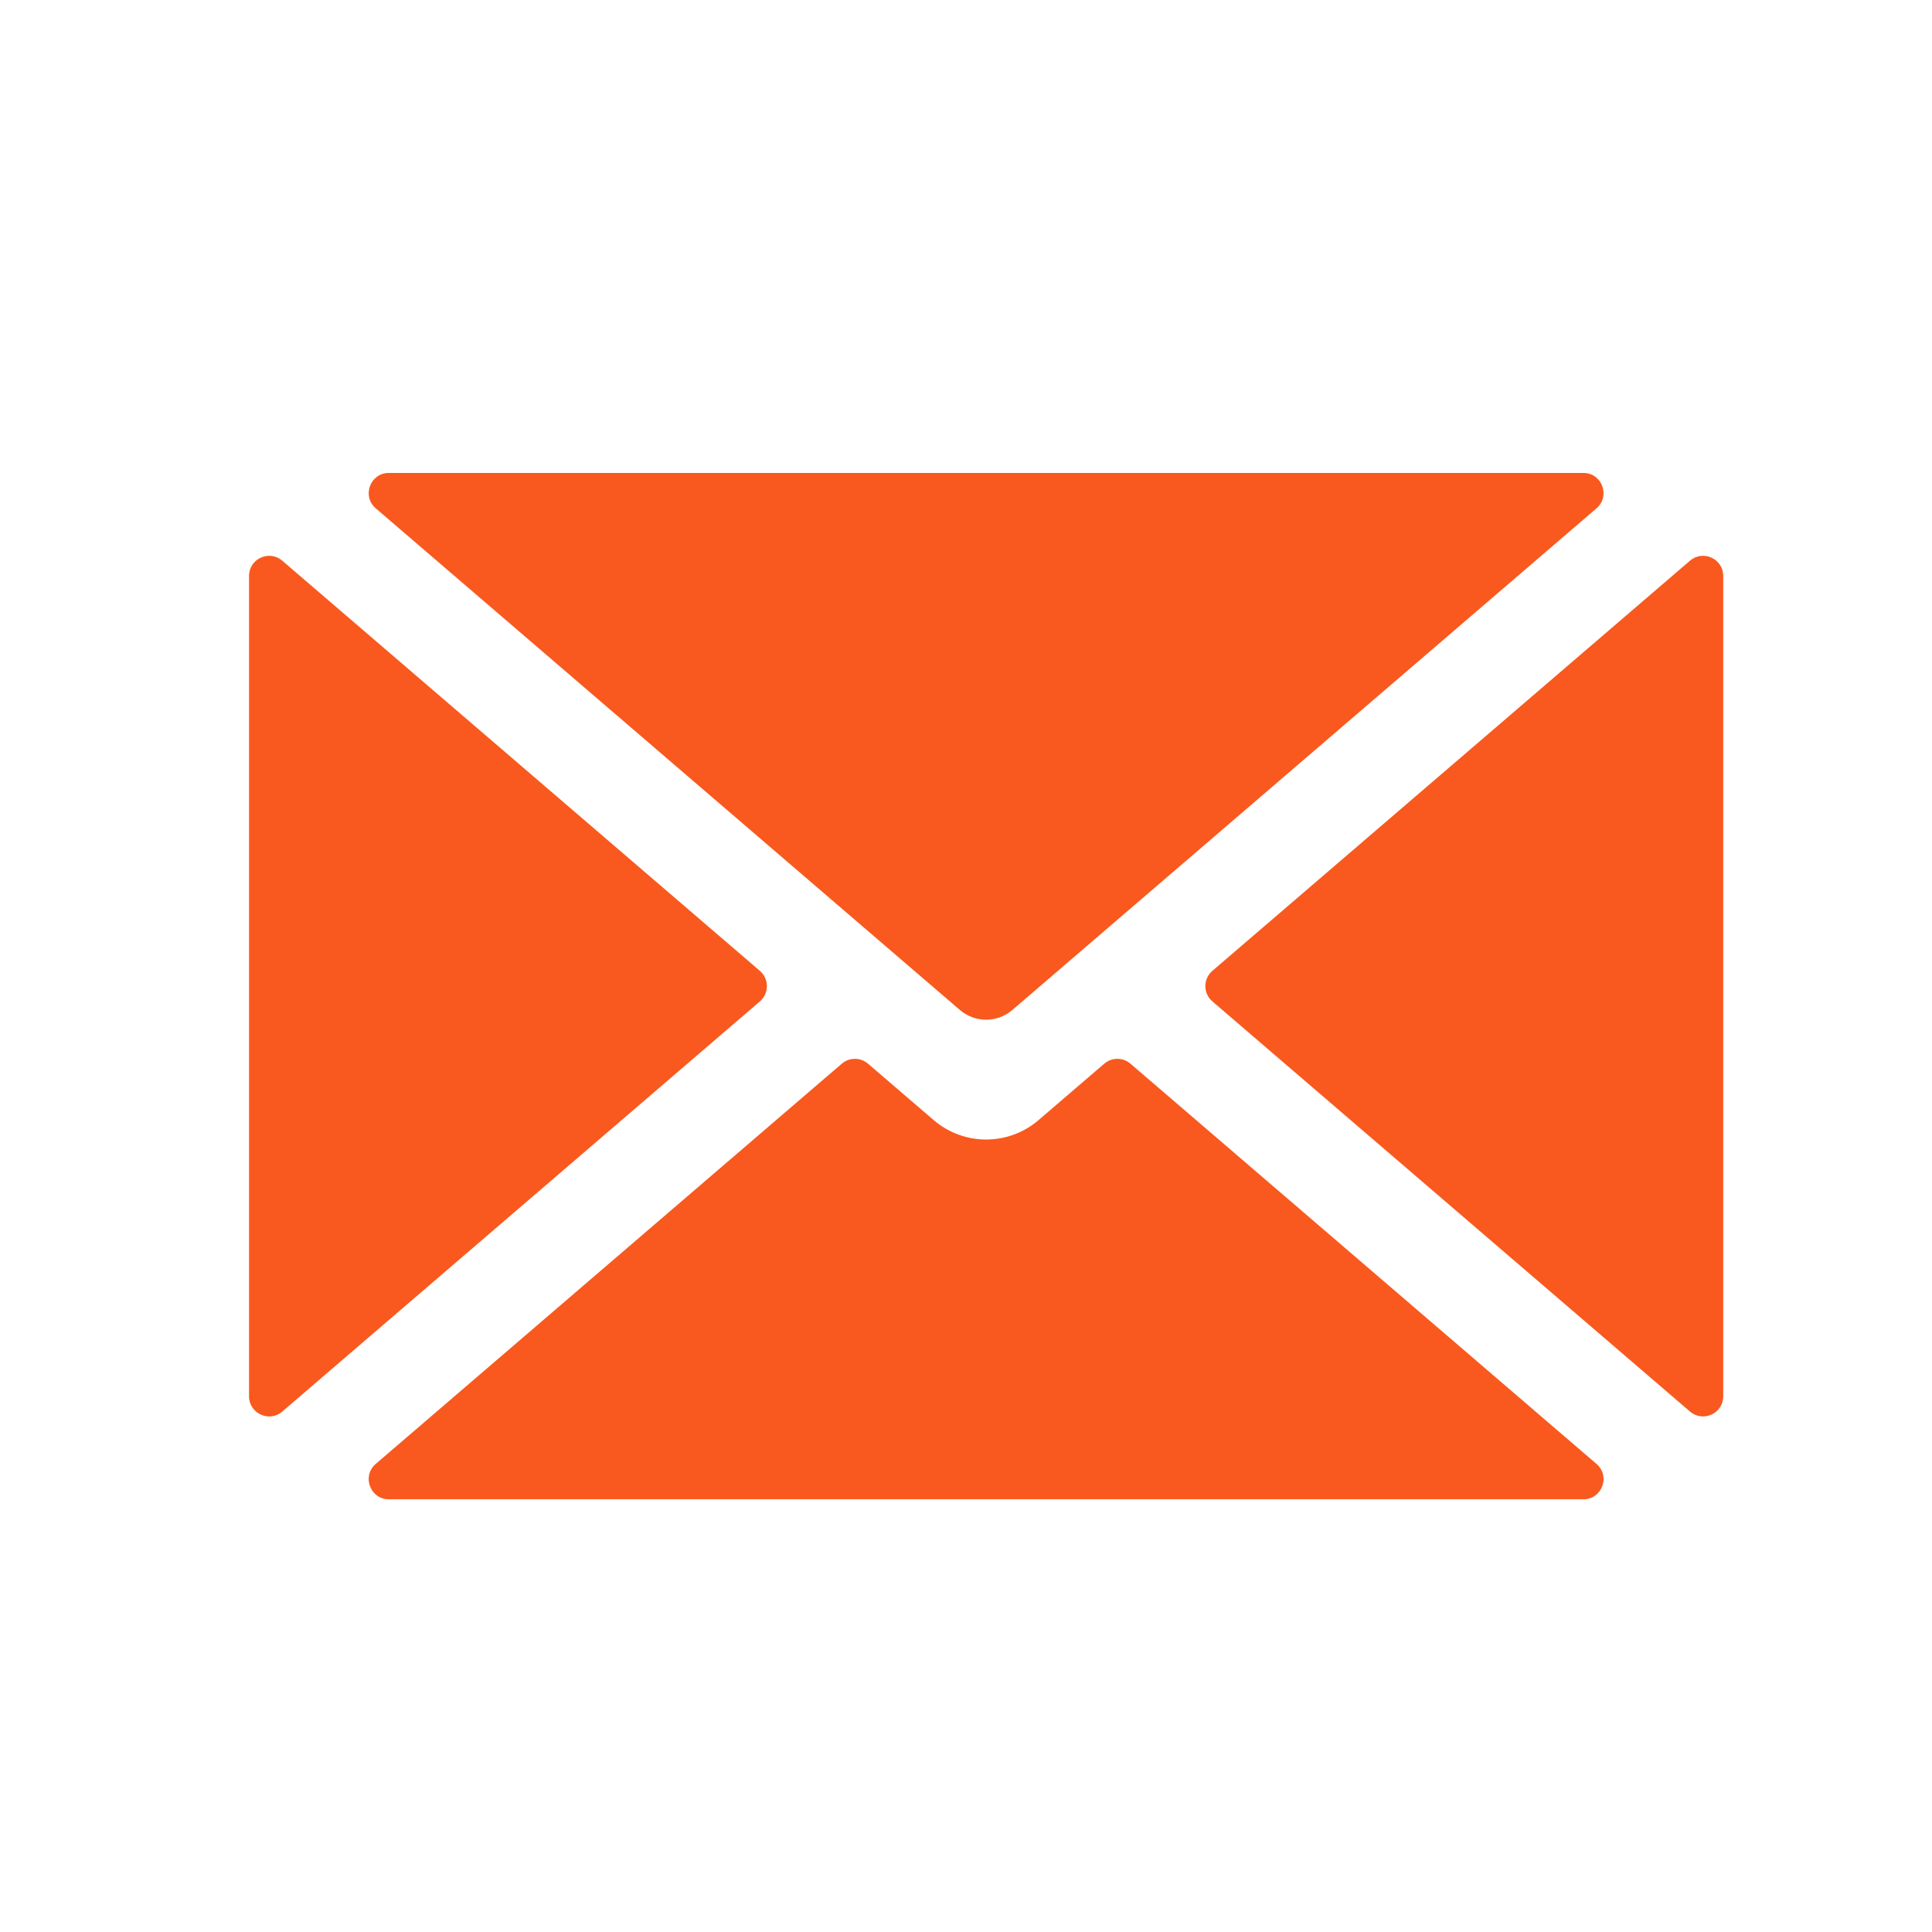 <?xml version="1.0" encoding="iso-8859-1"?>
<!-- Generator: Adobe Illustrator 24.2.0, SVG Export Plug-In . SVG Version: 6.00 Build 0)  -->
<svg version="1.1" id="Layer_1" xmlns="http://www.w3.org/2000/svg" xmlns:xlink="http://www.w3.org/1999/xlink" x="0px" y="0px"
	 viewBox="0 0 256 256" style="enable-background:new 0 0 256 256;" xml:space="preserve">
<g>
	<g>
		<path style="fill:#F9591E;" d="M100.69,128.644L37.402,74.295c-1.73-1.485-4.404-0.257-4.404,2.023v108.698
			c0,2.279,2.675,3.508,4.404,2.023l63.288-54.349C101.928,131.626,101.928,129.708,100.69,128.644z M149.793,140.945
			c-0.999-0.858-2.475-0.858-3.474,0l-8.703,7.473c-3.997,3.432-9.901,3.432-13.899,0l-8.701-7.473
			c-0.999-0.858-2.475-0.858-3.475,0l-61.754,53.031c-1.877,1.612-0.737,4.69,1.737,4.69h158.284c2.474,0,3.614-3.077,1.737-4.69
			L149.793,140.945z M223.932,74.295l-63.287,54.348c-1.239,1.064-1.239,2.982,0,4.046l63.287,54.349
			c1.73,1.485,4.404,0.257,4.404-2.023V76.317C228.336,74.038,225.661,72.809,223.932,74.295z"/>
		<path style="fill:#F9591E;" d="M209.808,62.667H51.525c-2.474,0-3.614,3.077-1.737,4.69l77.404,66.472
			c1.998,1.717,4.951,1.717,6.949,0l77.404-66.472C213.423,65.744,212.283,62.667,209.808,62.667z"/>
	</g>
</g>
</svg>
